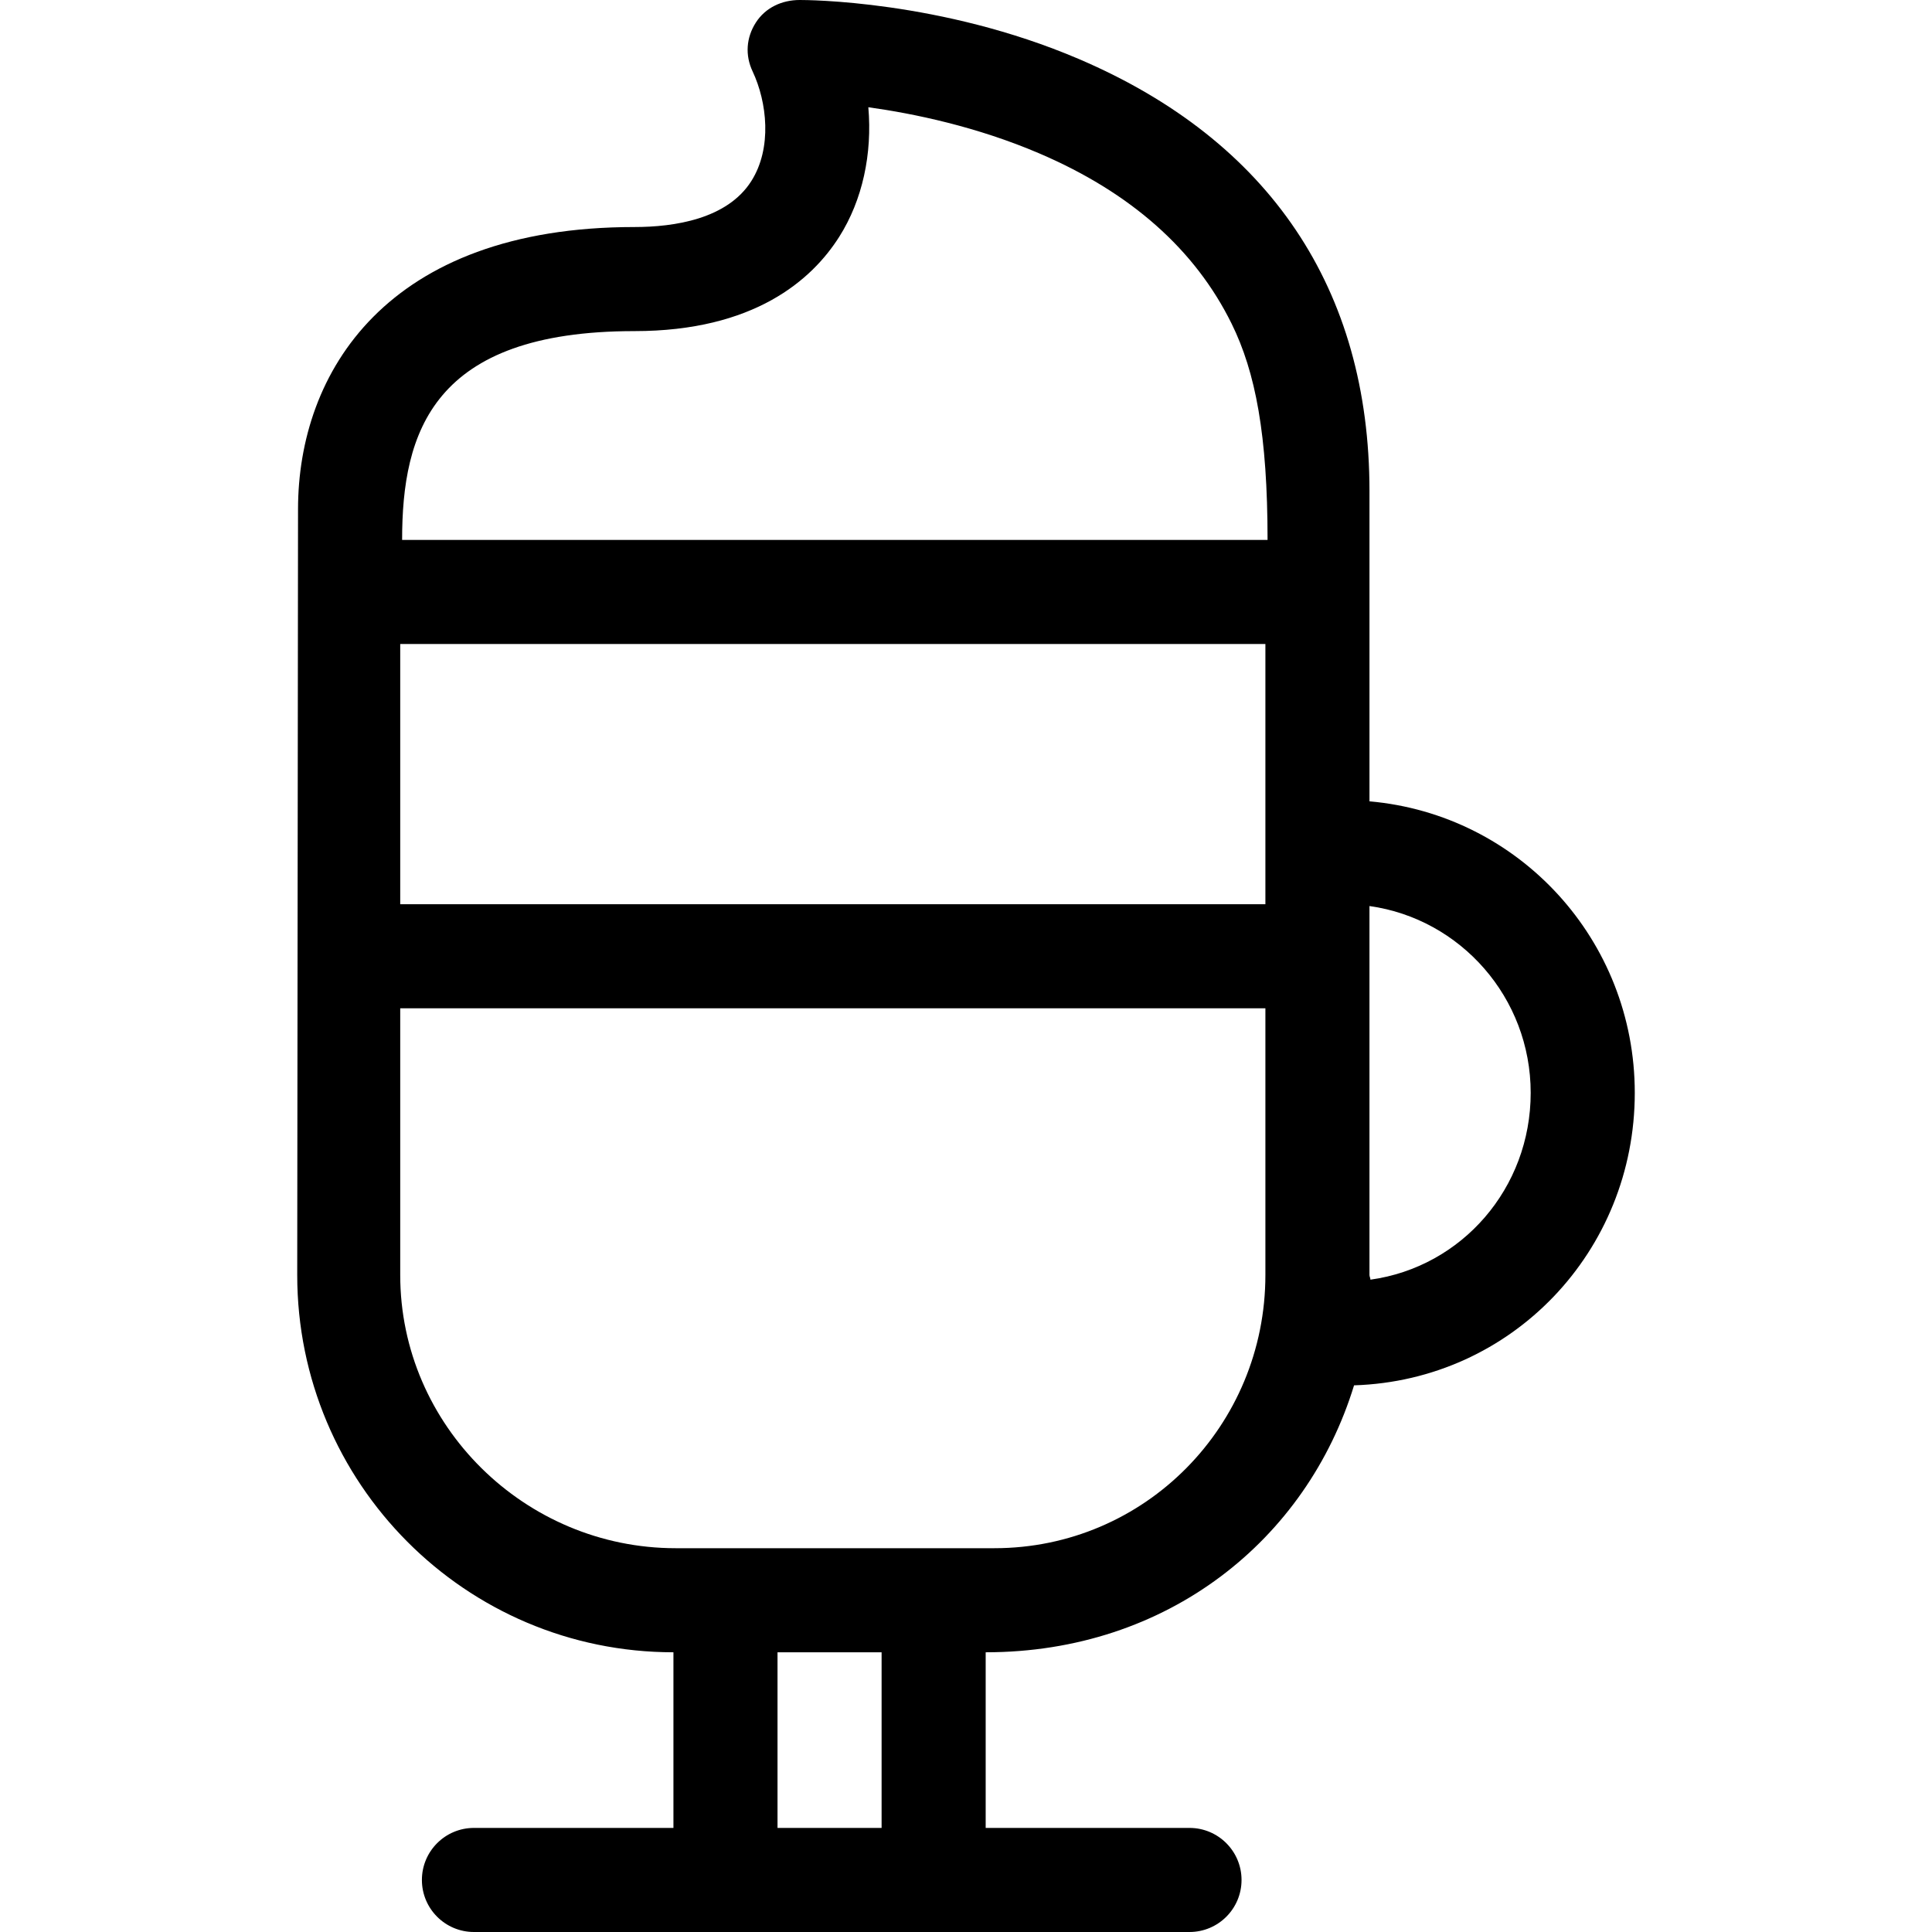 <?xml version="1.0" encoding="iso-8859-1"?>
<!-- Generator: Adobe Illustrator 17.1.0, SVG Export Plug-In . SVG Version: 6.00 Build 0)  -->
<!DOCTYPE svg PUBLIC "-//W3C//DTD SVG 1.1//EN" "http://www.w3.org/Graphics/SVG/1.1/DTD/svg11.dtd">
<svg version="1.1" id="Capa_1" xmlns="http://www.w3.org/2000/svg" xmlns:xlink="http://www.w3.org/1999/xlink" x="0px" y="0px"
	 viewBox="0 0 297 297" style="enable-background:new 0 0 297 297;" xml:space="preserve">
<g>
	<path d="M210.525,123.186V75.5c0-31.053-15.331-53.876-44.651-66.418C144.65,0.004,123.857,0,122.975,0c-0.015,0-0.029,0-0.044,0
		c-2.73,0-5.273,1.174-6.743,3.477c-1.479,2.316-1.665,5.009-0.494,7.494c2.228,4.729,3.031,11.779-0.197,16.867
		c-3.702,5.837-11.82,7.063-17.979,7.063c-38.12,0-51.702,22.392-51.702,43.375L45.691,196c0,31.981,25.834,58,57.834,58v27H72.858
		c-4.418,0-8,3.582-8,8s3.582,8,8,8h110c4.418,0,8-3.582,8-8s-3.582-8-8-8h-31.333v-27c28,0,49.358-17.307,56.63-41.037
		c24.299-0.771,43.154-20.637,43.154-44.963C251.309,144.527,233.525,125.206,210.525,123.186z M135.525,281h-16v-27h16V281z
		 M194.525,196c0,23.159-18.508,42-41.667,42h-49c-23.159,0-42.333-18.841-42.333-42v-41h133V196z M194.525,139h-133V99h133V139z
		 M61.831,83h-0.016c0-16.5,4.639-32.099,35.702-32.099c18.429,0,27.296-7.881,31.49-14.491c3.591-5.661,5.101-12.779,4.478-19.924
		c7.011,0.975,16.651,2.978,26.263,7.088c14.074,6.021,23.958,14.779,29.577,26.171c3.682,7.465,5.532,17.13,5.532,33.255H61.831z
		 M210.672,196.72c0.003-0.241-0.148-0.479-0.148-0.72v-56.717c14,1.957,24.784,14.086,24.784,28.717
		C235.309,182.638,224.747,194.77,210.672,196.72z"/>
</g>
<g>
</g>
<g>
</g>
<g>
</g>
<g>
</g>
<g>
</g>
<g>
</g>
<g>
</g>
<g>
</g>
<g>
</g>
<g>
</g>
<g>
</g>
<g>
</g>
<g>
</g>
<g>
</g>
<g>
</g>
</svg>
